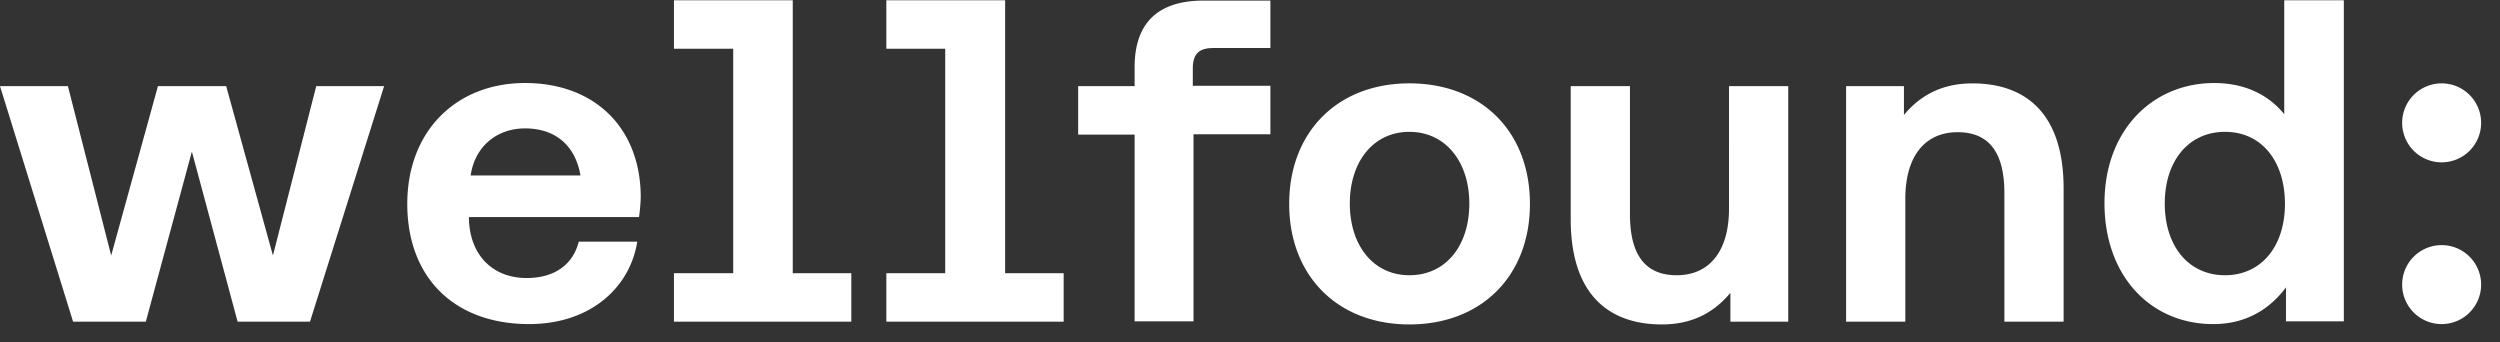 <svg xmlns="http://www.w3.org/2000/svg" width="146" height="20" fill="none"><rect width="100%" height="100%" fill="#333333" stroke="none"/><g fill="#fff" clip-path="url(#a)"><path d="M49.716 15.953v2.832H39.359v-2.832h3.46V2.846h-3.46V.014h6.938v15.939h3.419zm12.402 0v2.832H51.762v-2.832H55.2V2.846h-3.438V.014H58.7v15.939h3.418zm4.144 2.832V7.862h-3.297V5.03h3.297V3.918c0-2.529 1.315-3.884 4.025-3.884h3.904v2.771h-3.337c-.85 0-1.194.364-1.194 1.194v1.01h4.531v2.833h-4.49v10.923h-3.439v.02zM82.308 4.868c-4.187 0-7.019 2.832-7.019 7.04 0 4.207 2.832 7.039 7.019 7.039s7.04-2.812 7.04-7.04c0-4.227-2.833-7.039-7.04-7.039zm0 11.206c-2.104 0-3.479-1.74-3.479-4.187S80.204 7.7 82.308 7.7s3.5 1.74 3.5 4.187c0 2.468-1.376 4.187-3.5 4.187zM100.974 5.03h3.459v13.755h-3.378v-1.68c-.869 1.033-2.083 1.842-4.005 1.842-2.79 0-5.32-1.436-5.32-6.15V5.03h3.46v7.484c0 2.286.829 3.56 2.73 3.56 1.902 0 3.054-1.395 3.054-3.883V5.03zM133.4.014v6.655c-.869-1.073-2.225-1.82-4.086-1.82-3.62-.001-6.412 2.77-6.412 7.018 0 4.248 2.691 7.06 6.352 7.06 2.002 0 3.358-.951 4.247-2.145v1.983h3.379V.014h-3.48zm-3.458 16.06c-2.145 0-3.52-1.719-3.52-4.187s1.375-4.187 3.52-4.187c2.144 0 3.499 1.72 3.499 4.208 0 2.467-1.376 4.166-3.499 4.166zM4.268 18.785 0 5.03h3.965l2.528 9.891 2.73-9.89h3.986l2.73 9.89 2.529-9.89h3.964l-4.328 13.754h-4.228l-2.67-9.932-2.69 9.932H4.268zm138.276.141a2.306 2.306 0 1 0 0-4.611 2.306 2.306 0 0 0 0 4.611zm0-9.446a2.306 2.306 0 1 0 0-4.611 2.306 2.306 0 0 0 0 4.611zM37.317 12.696c.061-.424.102-.93.102-1.254-.04-4.045-2.751-6.594-6.756-6.594-4.006 0-6.878 2.791-6.878 7.06 0 4.268 2.71 7.018 7.12 7.018 3.56 0 5.886-2.123 6.311-4.814h-3.418c-.344 1.376-1.456 2.124-3.034 2.124-1.983 0-3.297-1.315-3.378-3.398v-.162h9.931v.02zm-6.654-5.198c1.74 0 2.933.97 3.236 2.75h-6.412c.243-1.698 1.537-2.75 3.176-2.75zm80.608 11.287h-3.459V5.03h3.378v1.68c.87-1.032 2.084-1.84 4.006-1.84 2.791 0 5.319 1.435 5.319 6.149v7.767h-3.459V11.28c0-2.285-.829-3.56-2.73-3.56-1.902 0-3.055 1.396-3.055 3.884v7.18z"/></g><defs><clipPath id="a"><path fill="#fff" d="M0 .014h145.054v19H0z"/></clipPath></defs></svg>
